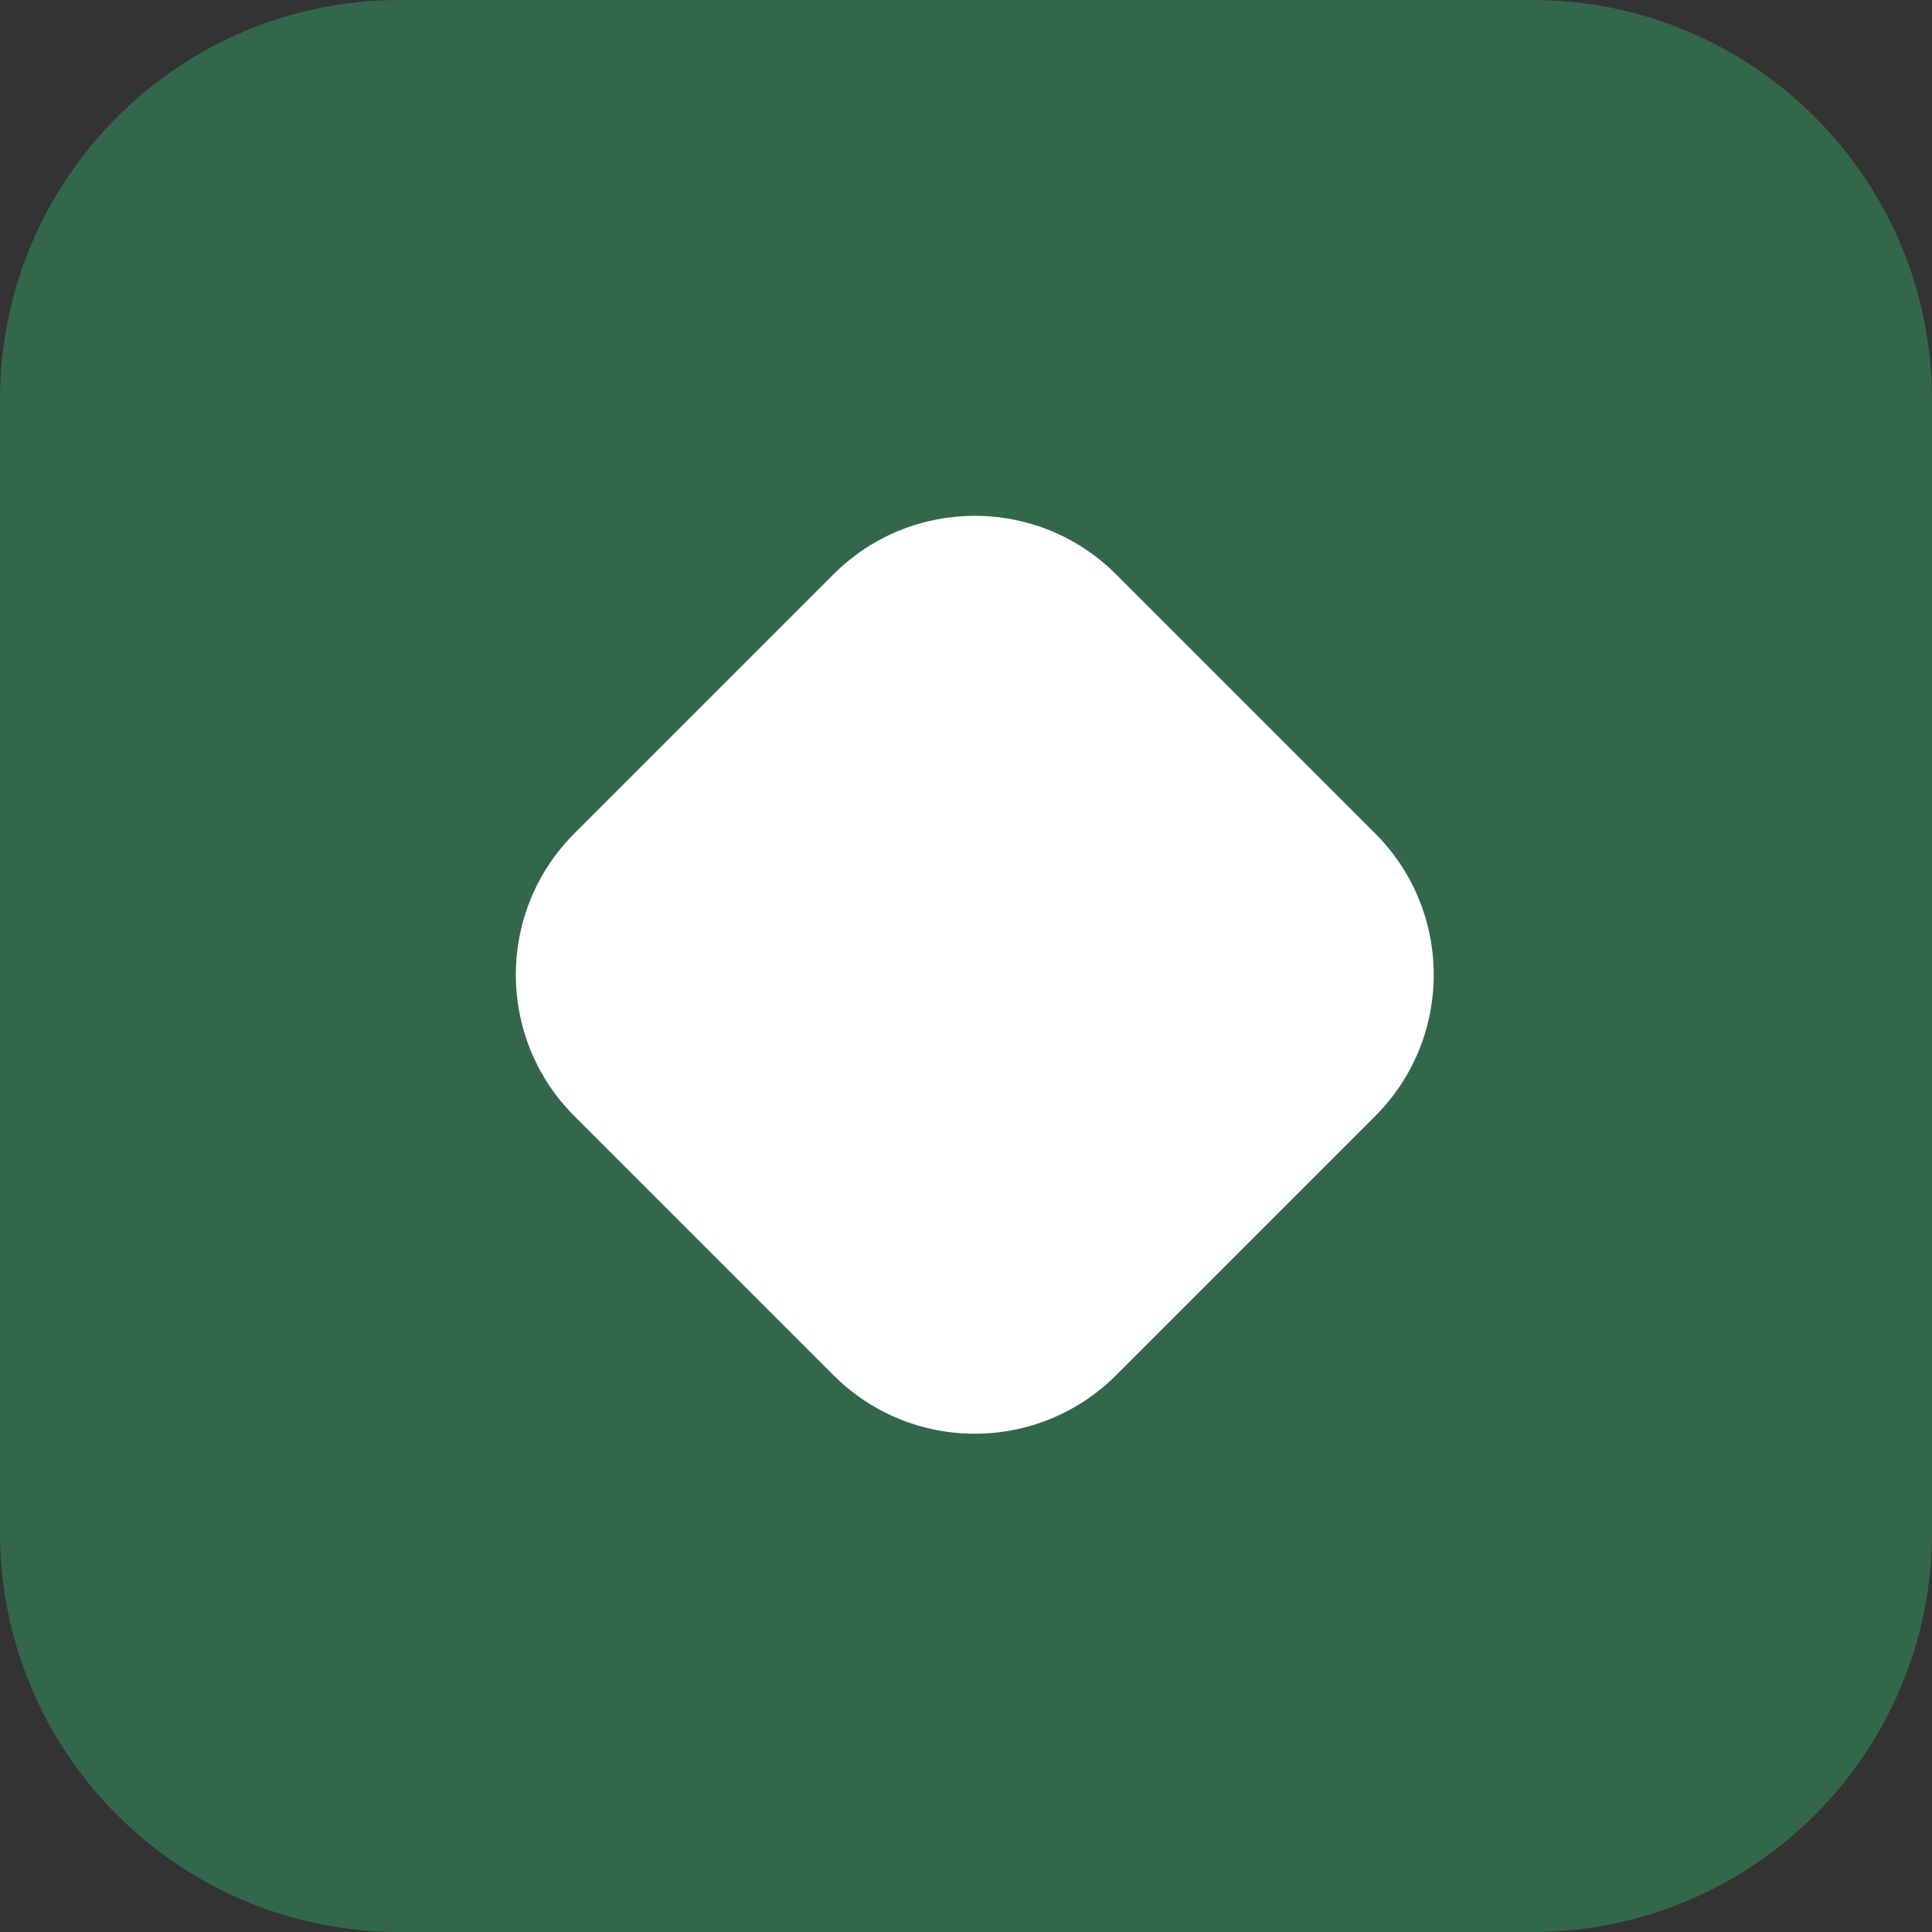 <svg width="58" height="58" viewBox="0 0 58 58" fill="current" xmlns="http://www.w3.org/2000/svg">
    <rect x="0" y="0" width="58" height="58" fill="#333333" stroke="none"/>
    <path d="M0 12C0 5.373 5.373 0 12 0H46C52.627 0 58 5.373 58 12V46C58 52.627 52.627 58 46 58H12C5.373 58 0 52.627 0 46V12Z" fill="#33674C"/>
    <path d="M25.021 17.243C27.364 14.899 31.163 14.899 33.506 17.243L41.284 25.021C43.627 27.364 43.627 31.163 41.284 33.506L33.506 41.284C31.163 43.627 27.364 43.627 25.021 41.284L17.243 33.506C14.899 31.163 14.899 27.364 17.243 25.021L25.021 17.243Z" fill="white"/>
</svg>
